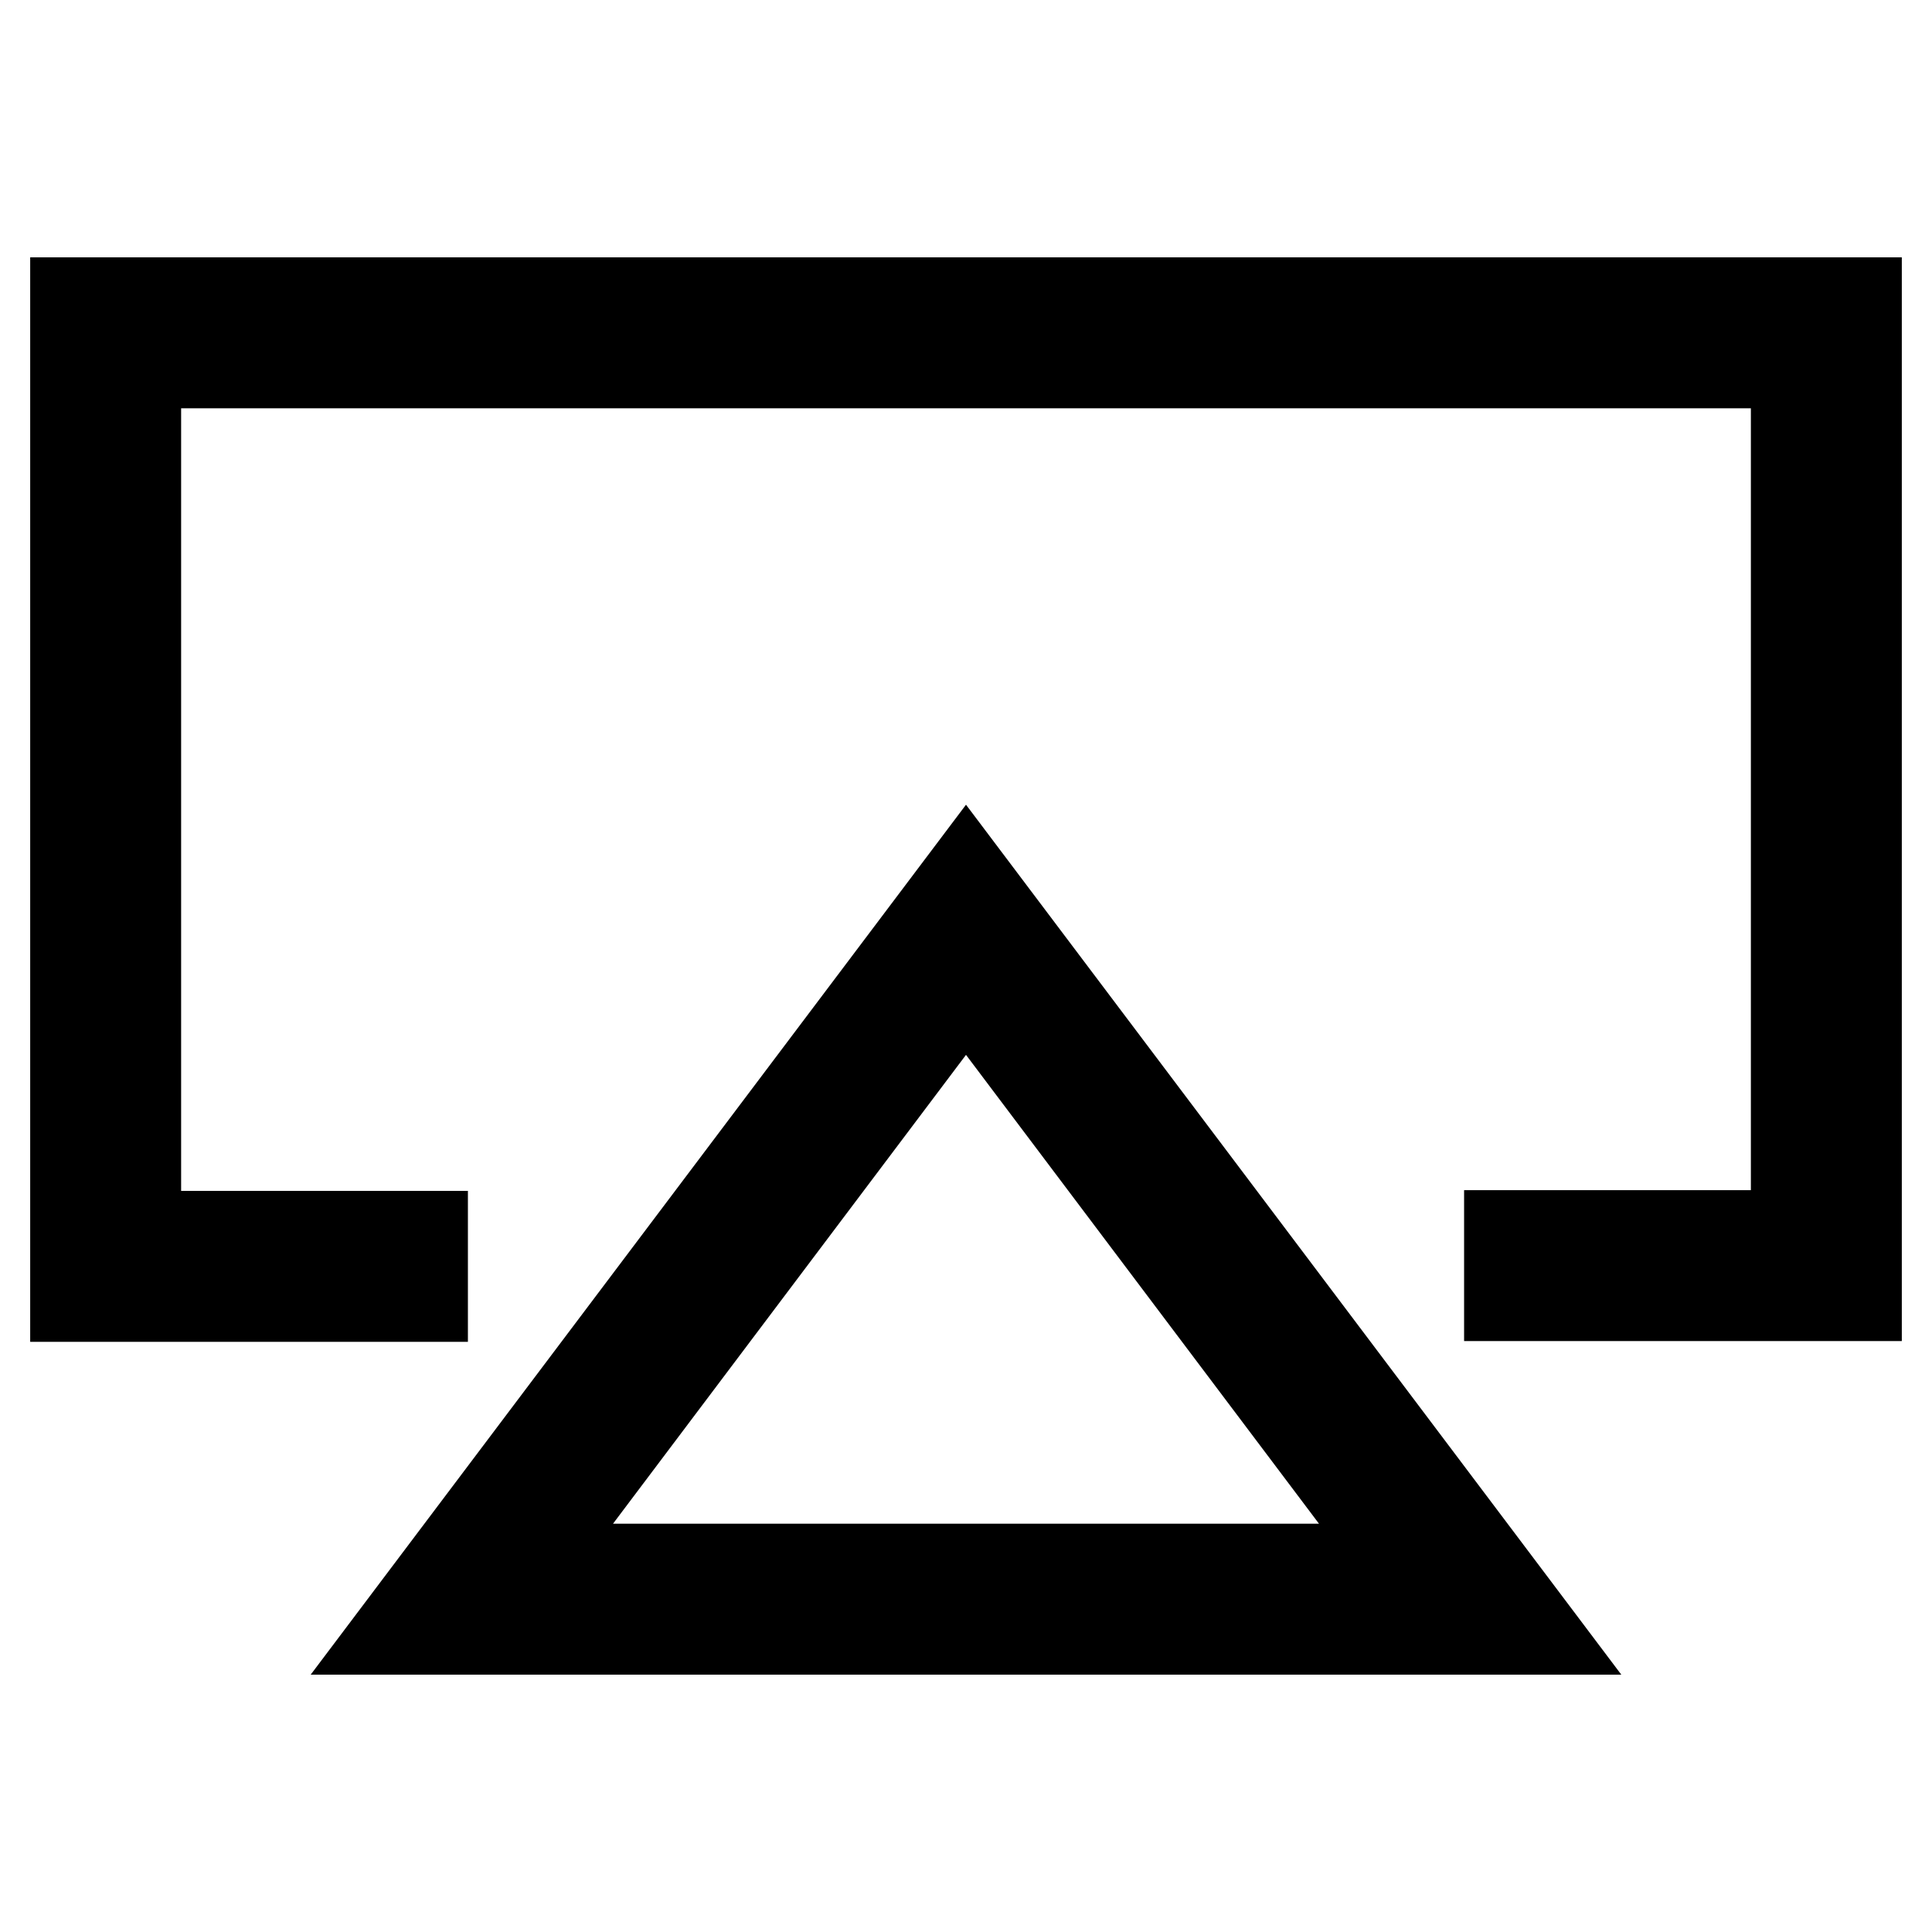 <?xml version="1.0" encoding="utf-8"?>
<!-- Svg Vector Icons : http://www.onlinewebfonts.com/icon -->
<!DOCTYPE svg PUBLIC "-//W3C//DTD SVG 1.1//EN" "http://www.w3.org/Graphics/SVG/1.1/DTD/svg11.dtd">
<svg version="1.1" xmlns="http://www.w3.org/2000/svg" xmlns:xlink="http://www.w3.org/1999/xlink" x="0px" y="0px" viewBox="0 0 256 256" enable-background="new 0 0 256 256" xml:space="preserve">
<g> <path stroke-width="12" fill-opacity="0" stroke="#000000"  d="M246,171.7h-46v-8H238V48.1H18v115.7H56v8H10V40.1h236V171.7z M202.8,215.9H53.2l74.8-99.3L202.8,215.9z  M69.2,207.9h117.6L128,129.8L69.2,207.9z"/></g>
</svg>